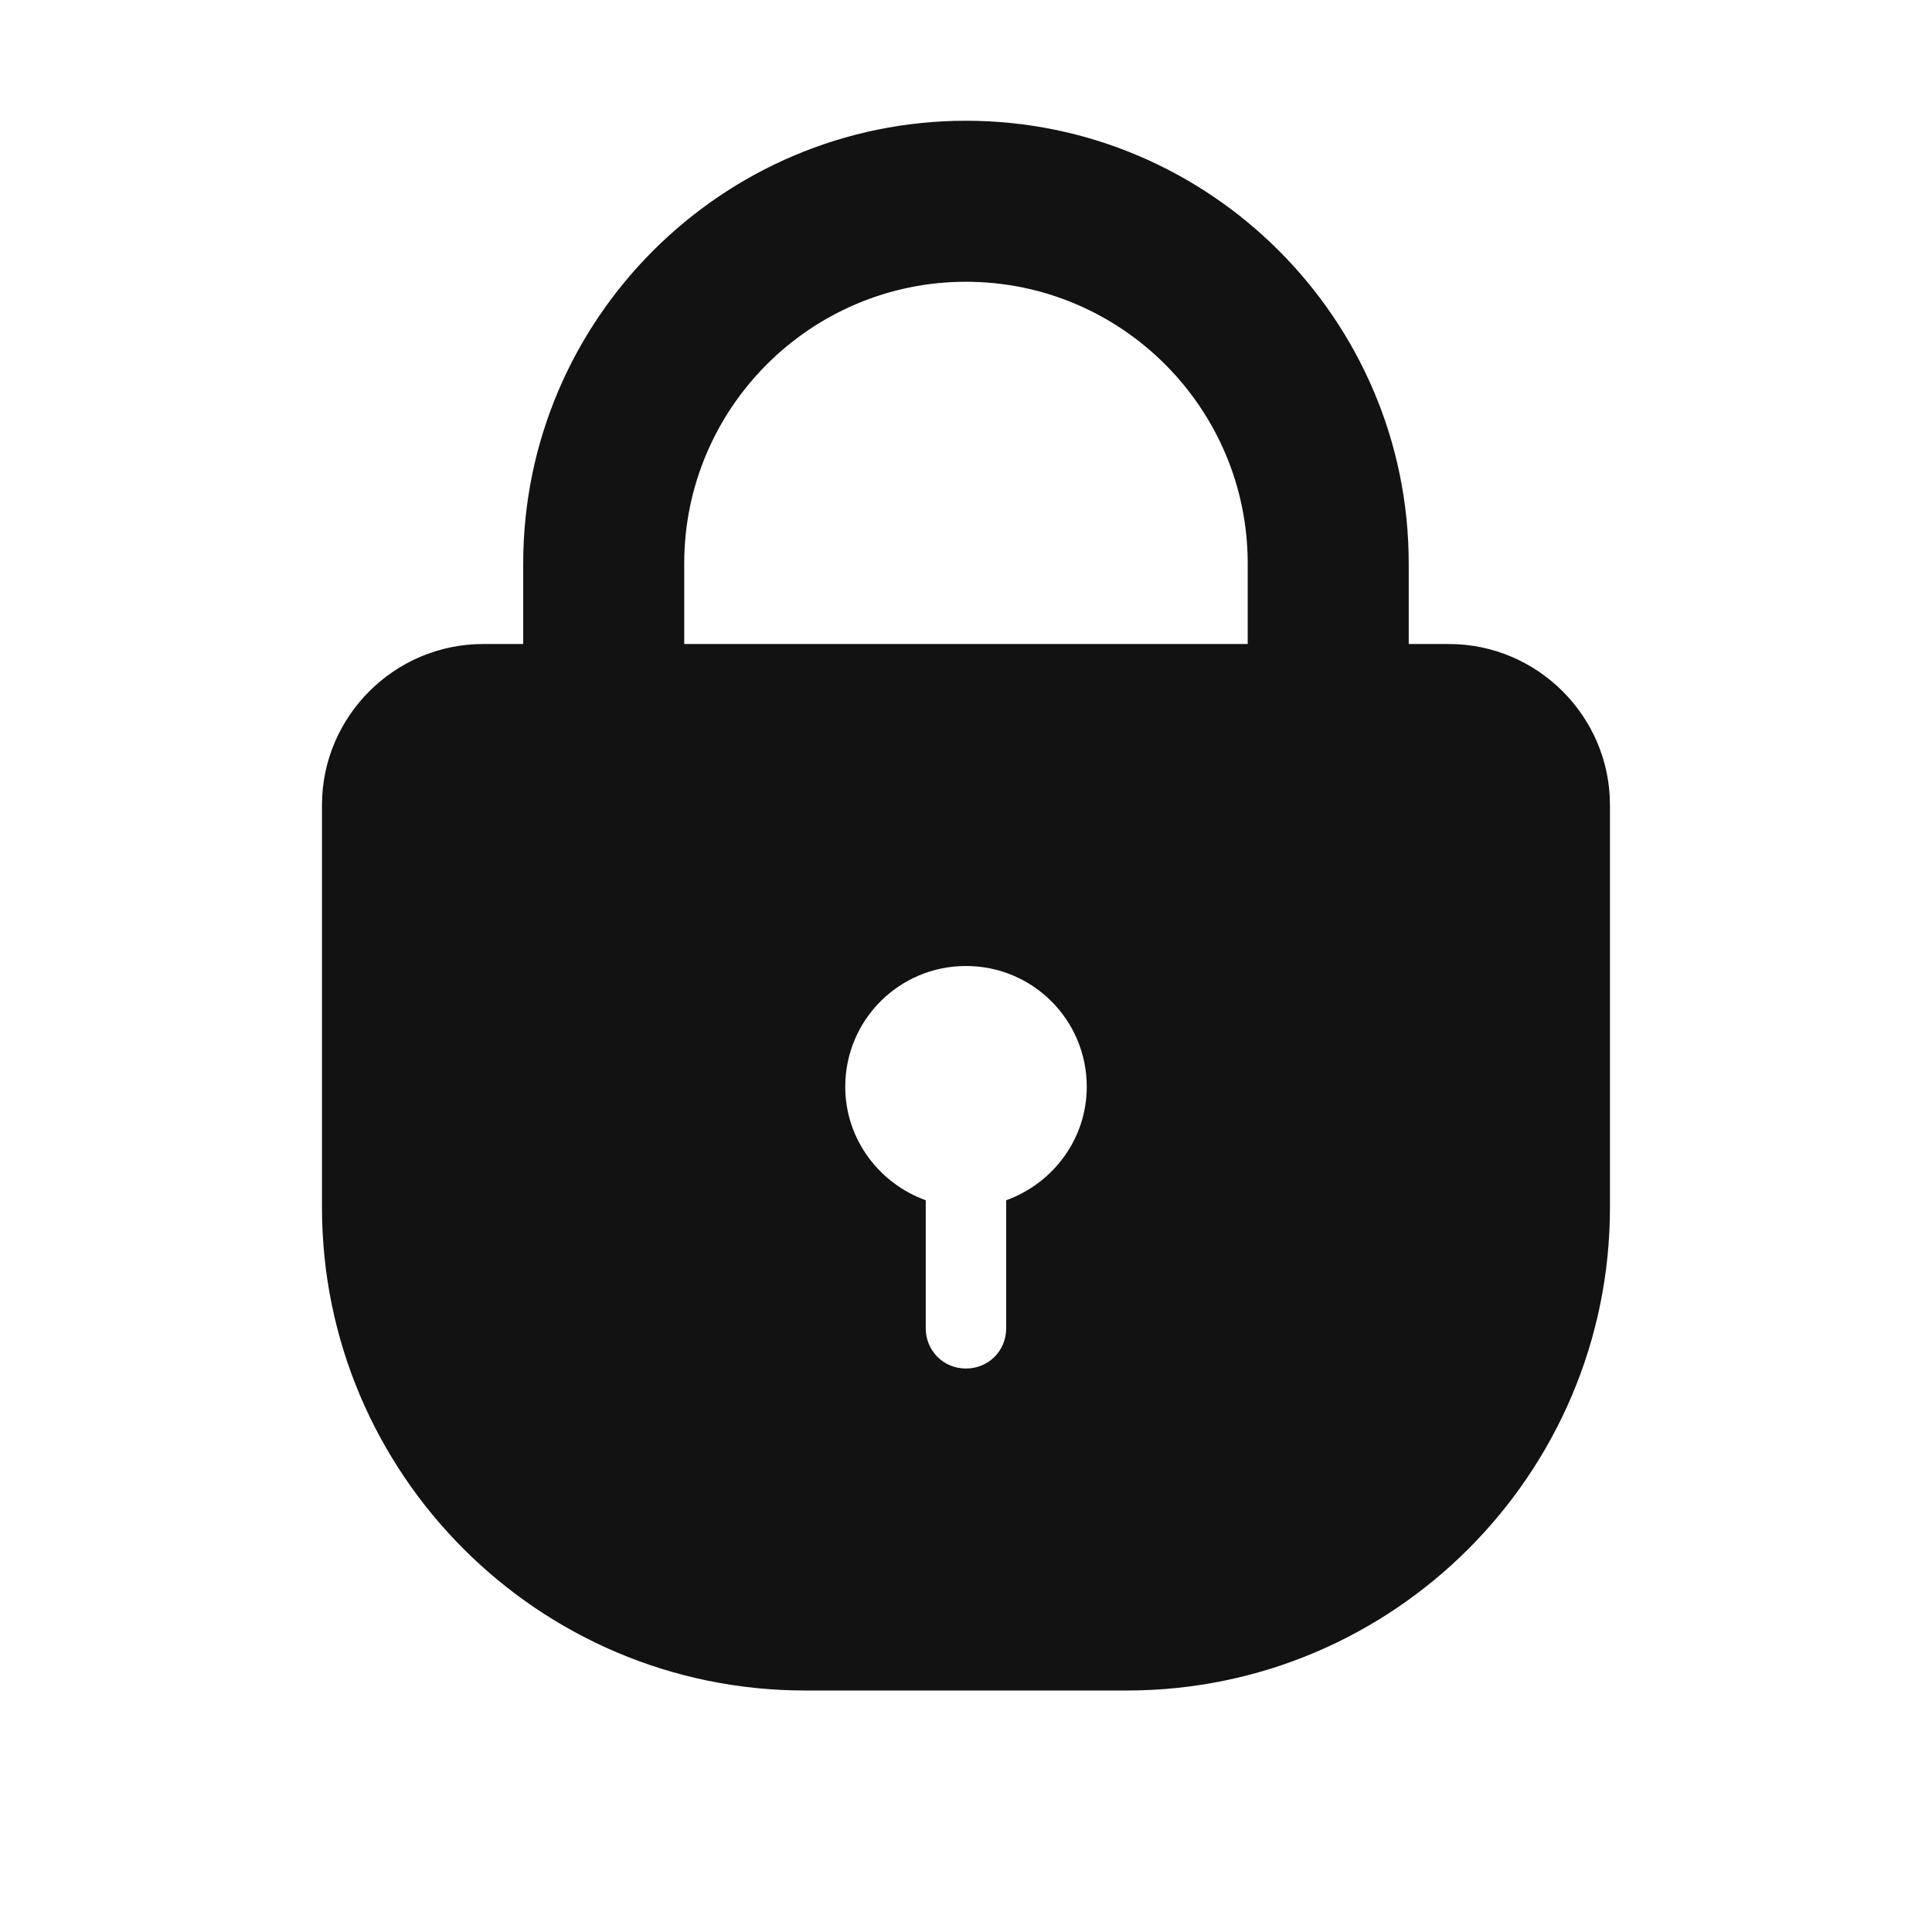 <?xml version="1.0" encoding="UTF-8" standalone="no"?>
<svg xmlns="http://www.w3.org/2000/svg" fill="none" height="32" viewBox="0 0 32 32" width="32">
<path d="M24 10.667H23.333V9.333C23.333 5.293 20.04 2 16 2C11.96 2 8.666 5.293 8.666 9.333V10.667H8C6.533 10.667 5.333 11.867 5.333 13.333V20C5.333 24.413 8.92 28 13.333 28H18.666C23.08 28 26.666 24.413 26.666 20V13.333C26.666 11.867 25.466 10.667 24 10.667ZM11.333 9.333C11.333 6.76 13.426 4.667 16 4.667C18.573 4.667 20.666 6.76 20.666 9.333V10.667H11.333V9.333ZM16.666 19.88V22C16.666 22.373 16.373 22.667 16 22.667C15.626 22.667 15.333 22.373 15.333 22V19.88C14.56 19.6 14 18.867 14 18C14 16.893 14.893 16 16 16C17.106 16 18 16.893 18 18C18 18.867 17.44 19.6 16.666 19.88Z" fill="#121212"/>
</svg>
